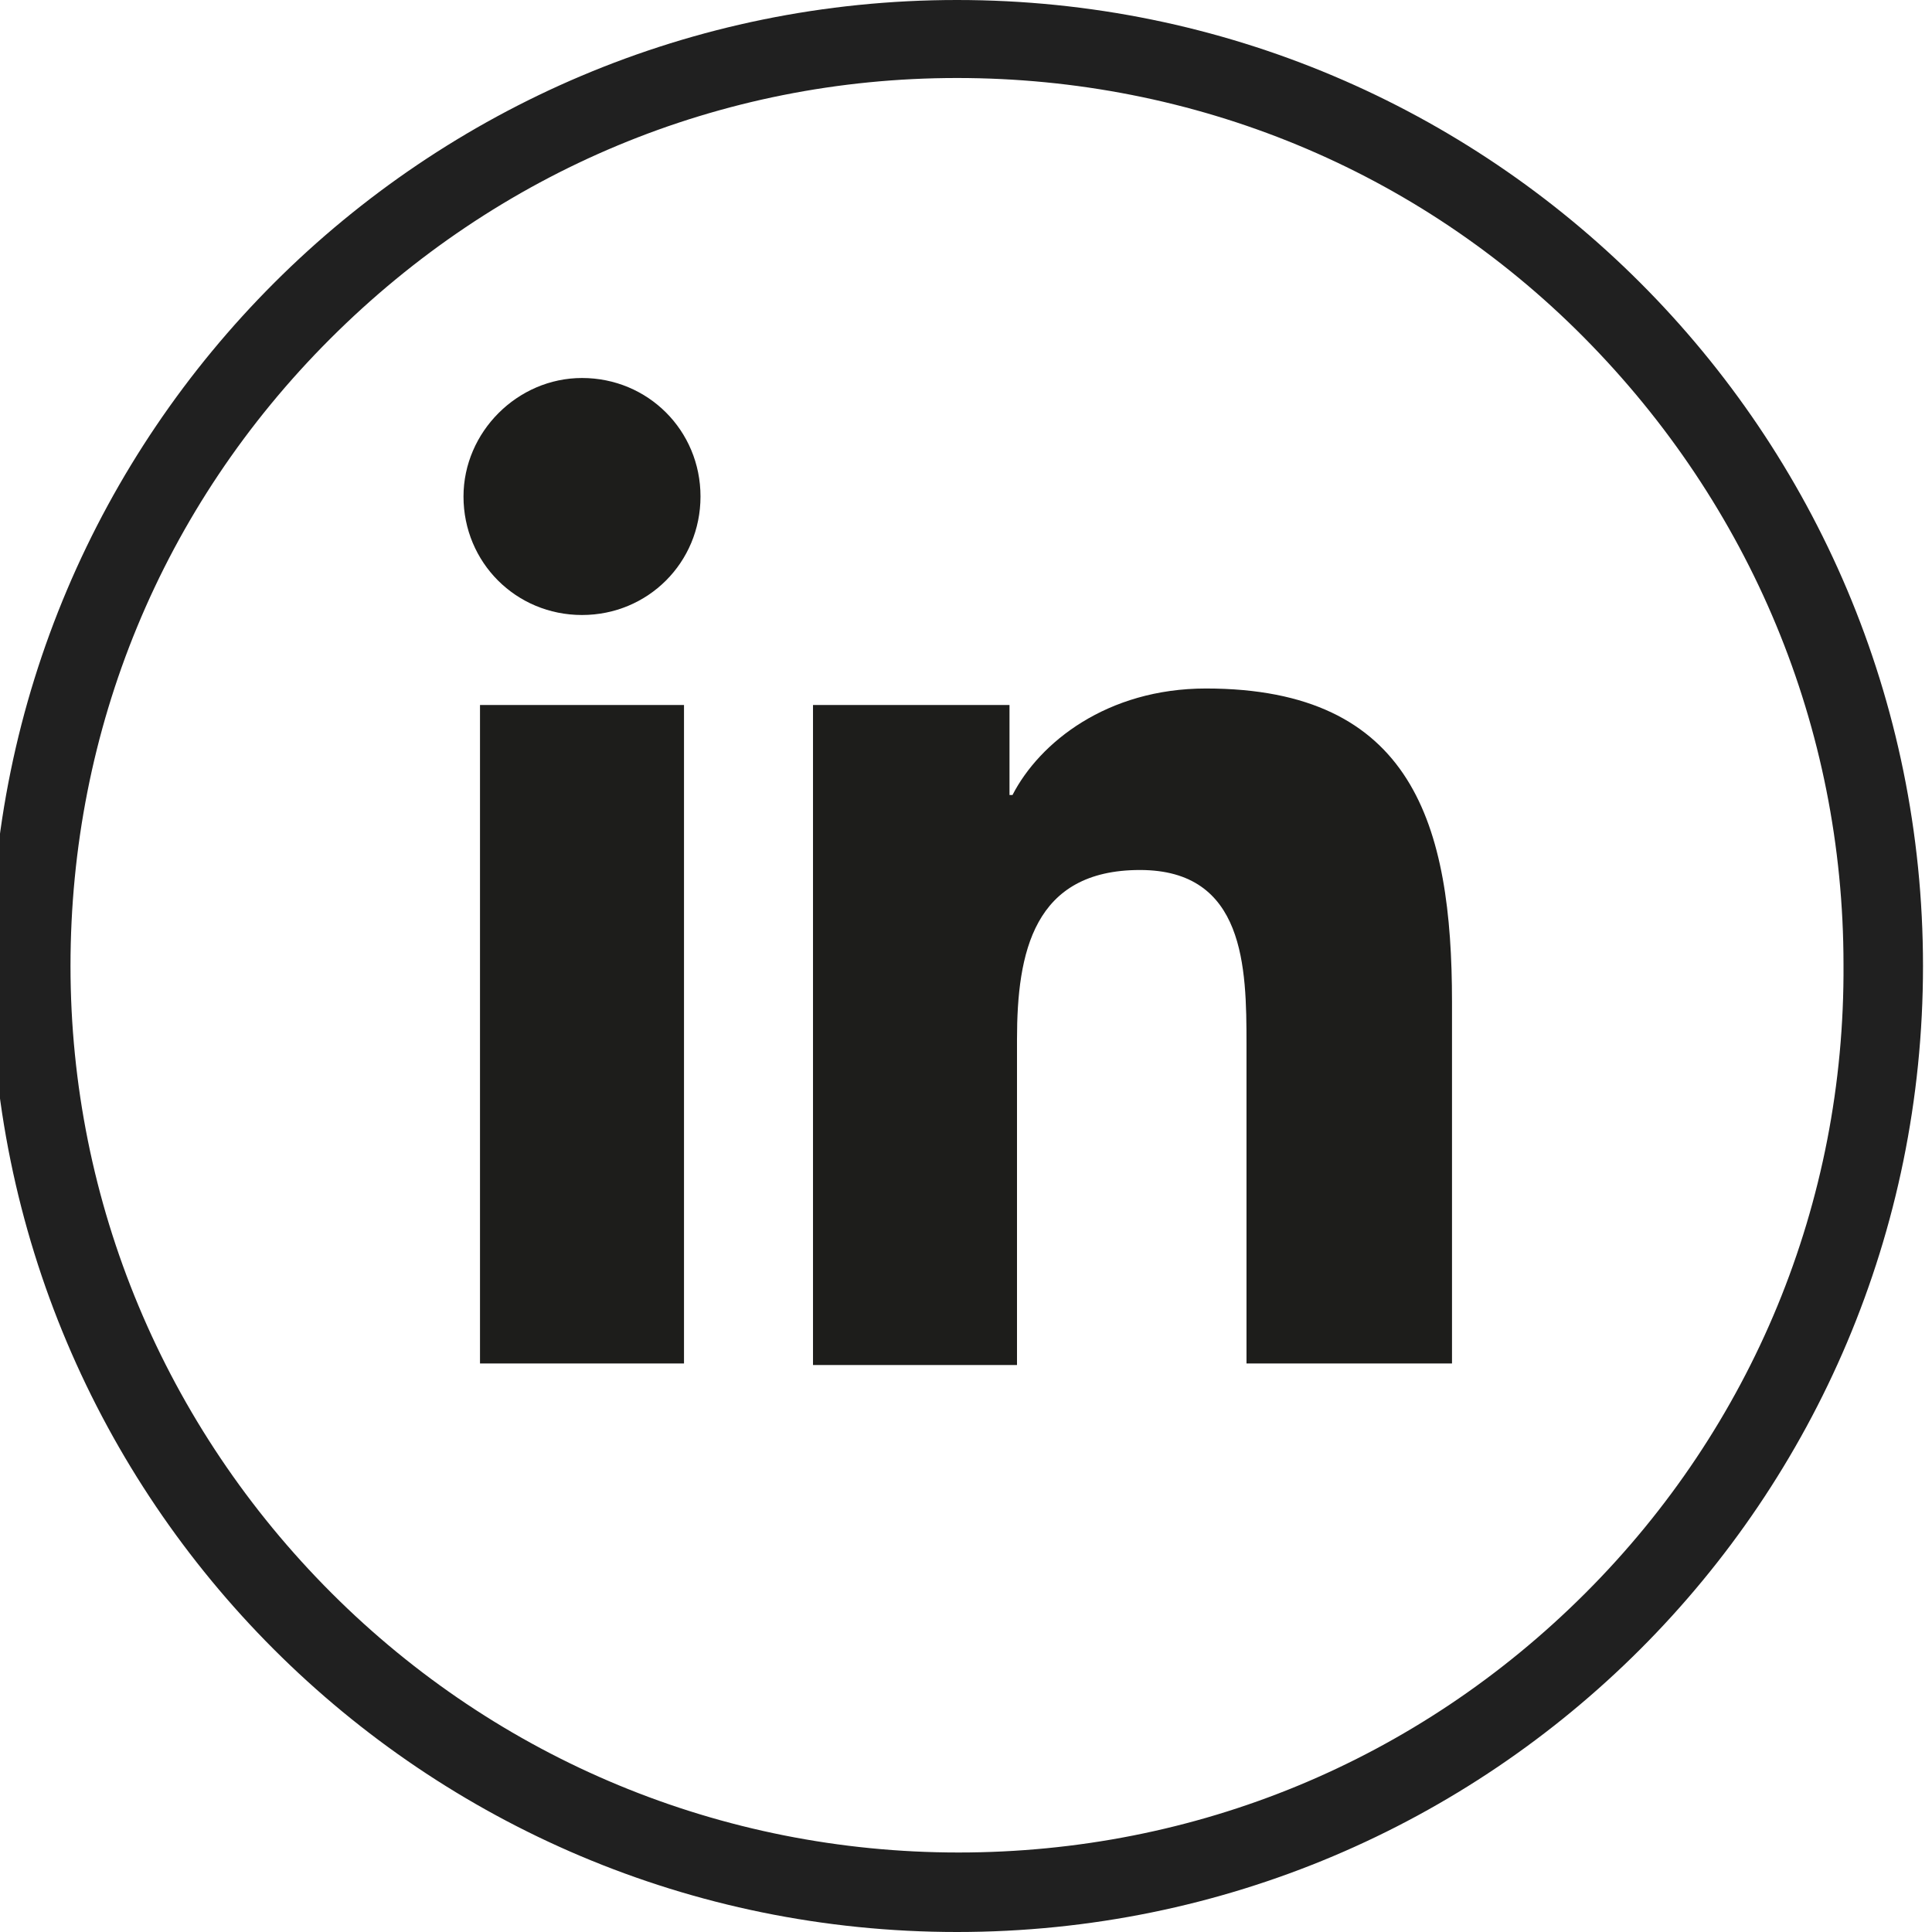 <?xml version="1.0" encoding="utf-8"?>
<!-- Generator: Adobe Illustrator 28.0.0, SVG Export Plug-In . SVG Version: 6.00 Build 0)  -->
<svg version="1.1" id="Laag_1" xmlns="http://www.w3.org/2000/svg" xmlns:xlink="http://www.w3.org/1999/xlink" x="0px" y="0px"
	 viewBox="0 0 128.8 128.8" style="enable-background:new 0 0 128.8 128.8;" xml:space="preserve">
<style type="text/css">
	.st0{fill:none;}
	.st1{fill:#202020;}
	.st2{fill:#1D1D1B;}
</style>
<g>
	<g>
		<path class="st0" d="M63.8,5.2C48,5.2,33.2,11.4,22,22.6C10.8,33.8,4.7,48.6,4.7,64.4s6.2,30.7,17.3,41.8
			c11.2,11.2,26,17.3,41.8,17.3s30.7-6.2,41.8-17.3c11.2-11.2,17.3-26,17.3-41.8s-6.2-30.7-17.3-41.8S79.6,5.2,63.8,5.2z"/>
		<path class="st1" d="M63.8,0L63.8,0C28.3,0-0.6,28.8-0.6,64.4l0,0c0,35.6,28.8,64.4,64.4,64.4l0,0c35.6,0,64.4-28.8,64.4-64.4l0,0
			C128.2,28.8,99.4,0,63.8,0z M105.7,106.2c-11.2,11.2-26,17.3-41.8,17.3s-30.7-6.2-41.8-17.3S4.7,80.2,4.7,64.4S10.8,33.8,22,22.6
			C33.2,11.4,48,5.2,63.8,5.2s30.7,6.1,41.8,17.3s17.3,26,17.3,41.8C123,80.2,116.8,95.1,105.7,106.2z"/>
	</g>
</g>
<g>
	<g>
		<path class="st2" d="M32,47h13.6v43.9H32V47z M38.8,25.2c4.4,0,7.9,3.5,7.9,7.9c0,4.4-3.5,7.9-7.9,7.9c-4.4,0-7.9-3.5-7.9-7.9
			C30.9,28.8,34.5,25.2,38.8,25.2"/>
		<path class="st2" d="M54.2,47h13.1v6h0.2c1.8-3.5,6.3-7.1,12.9-7.1c13.8,0,16.4,9.1,16.4,20.9v24.1H83.1V69.6
			c0-5.1-0.1-11.6-7.1-11.6c-7.1,0-8.2,5.5-8.2,11.3v21.7H54.2V47z"/>
	</g>
</g>
</svg>
